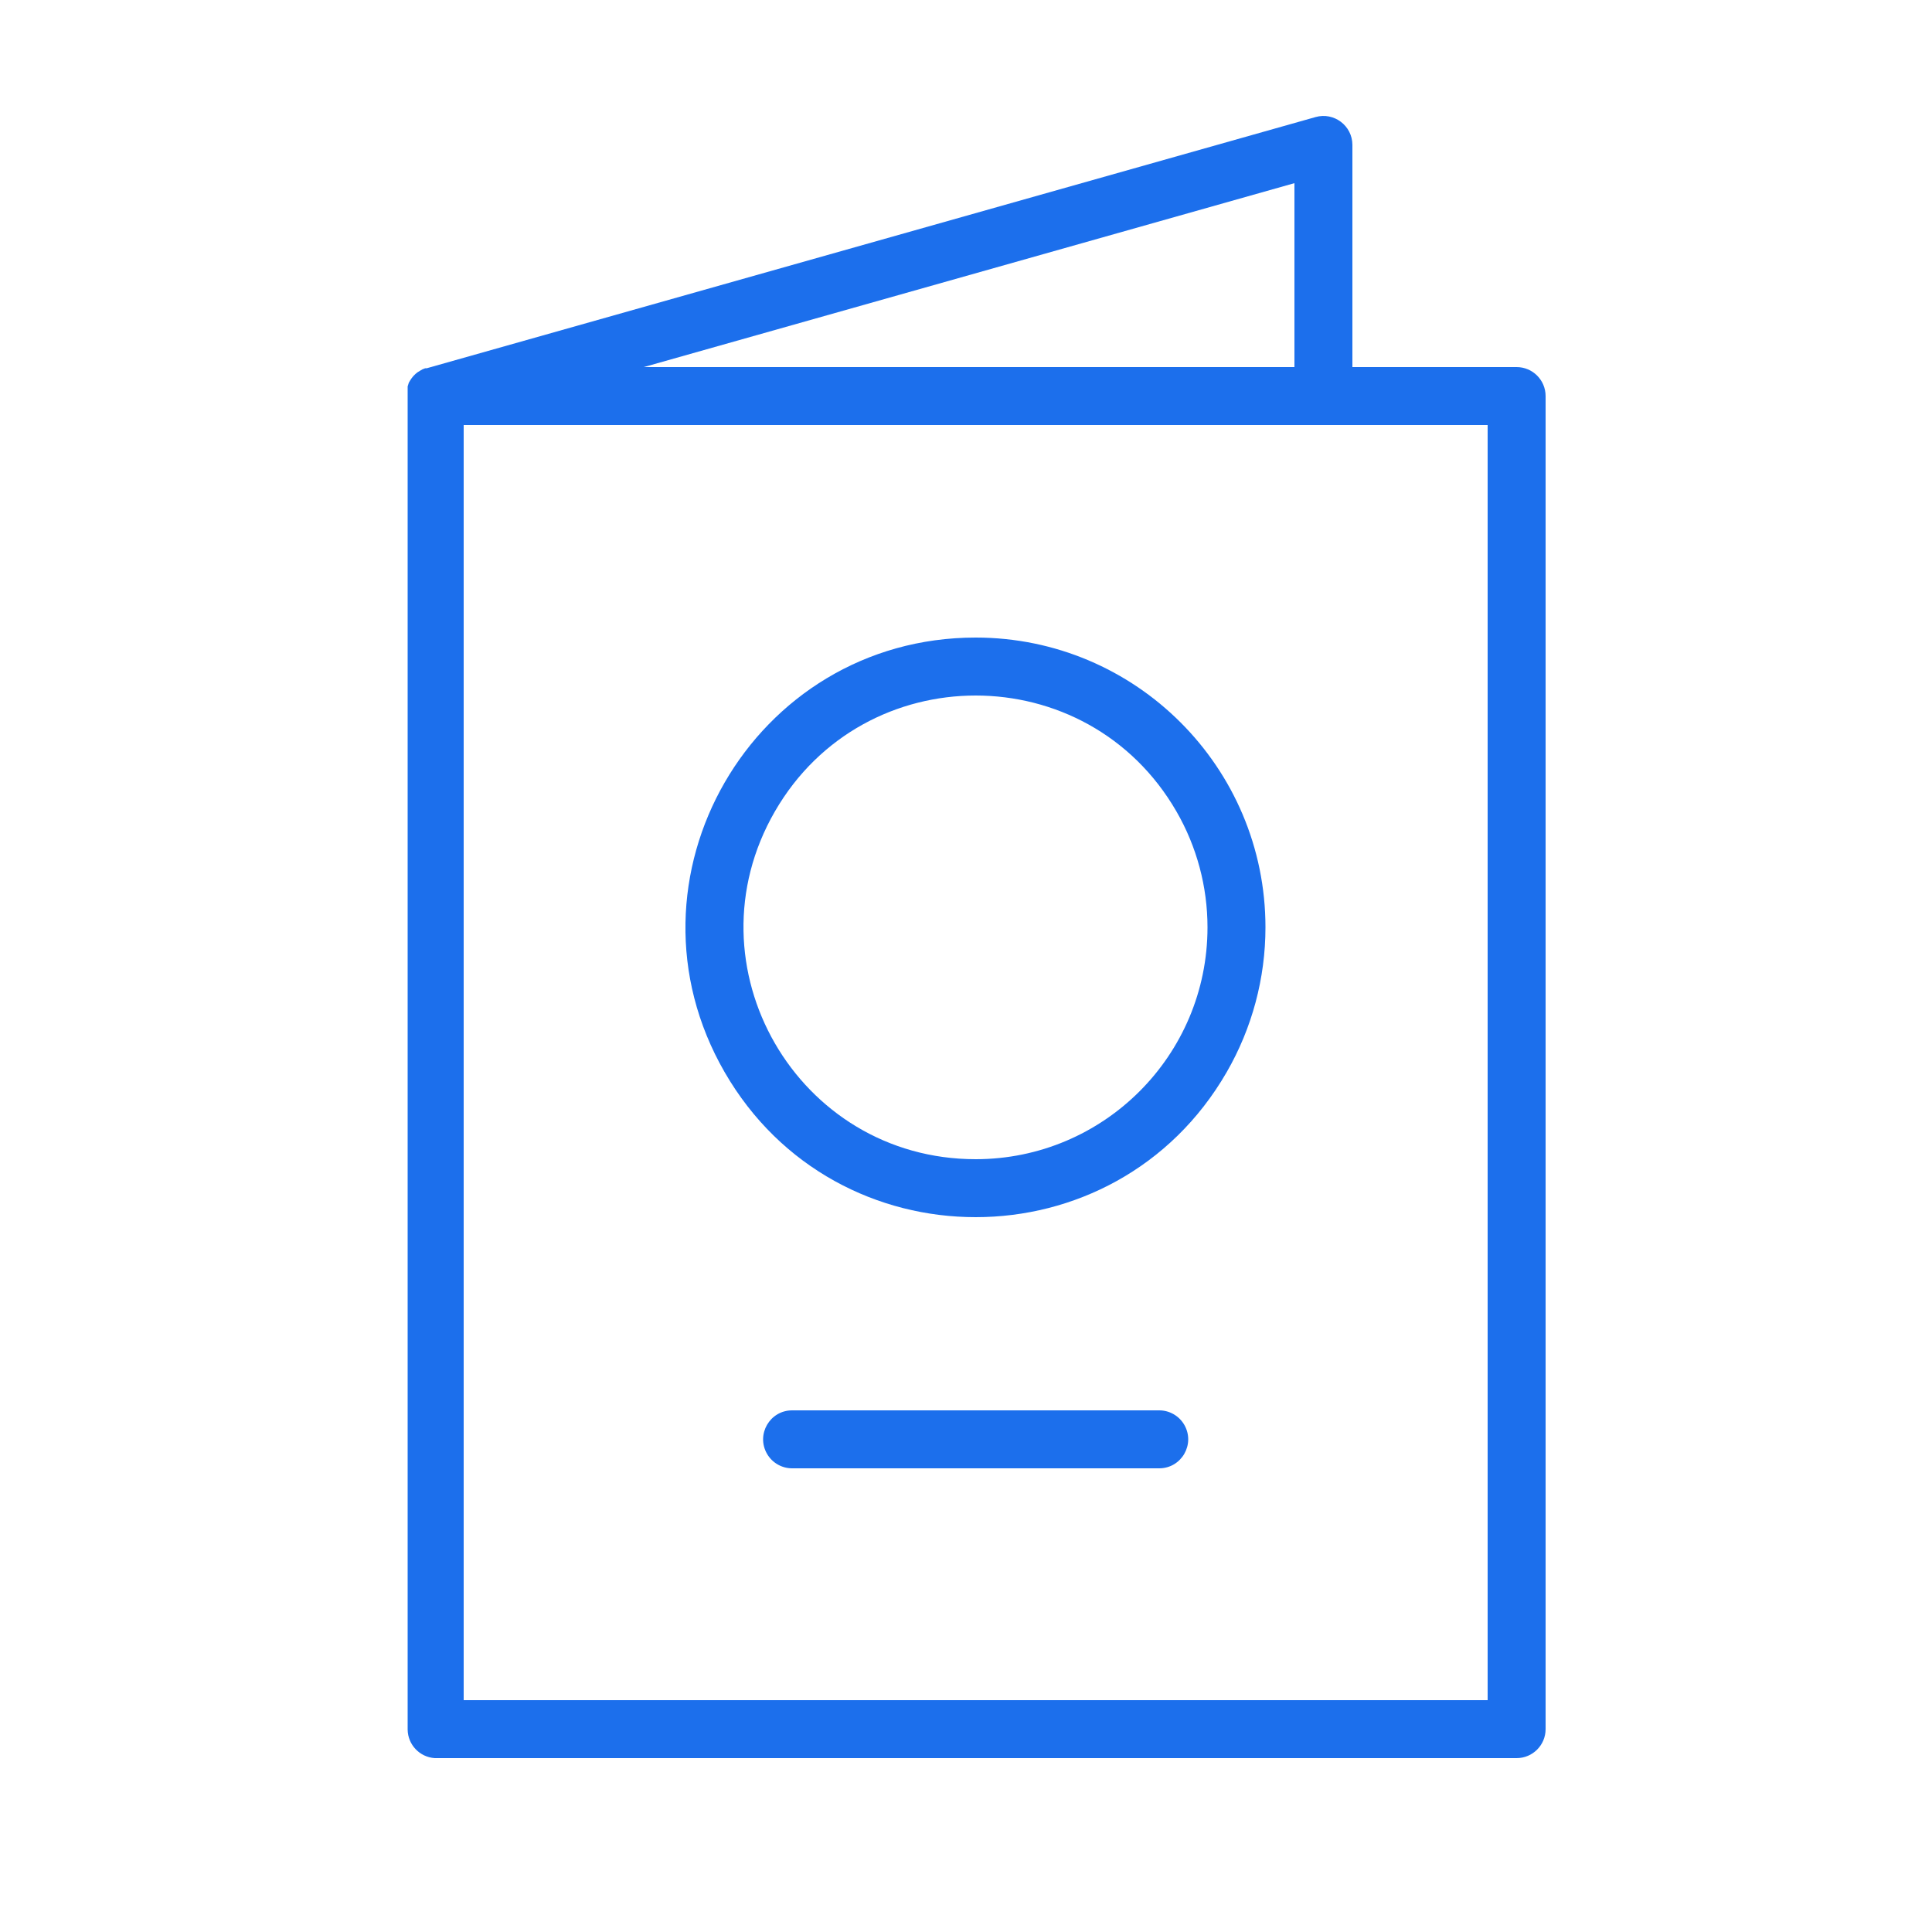 <?xml version="1.0" encoding="UTF-8"?> <svg xmlns="http://www.w3.org/2000/svg" viewBox="1950 2450 100 100" width="100" height="100" data-guides="{&quot;vertical&quot;:[],&quot;horizontal&quot;:[]}"><path fill="#1c6fec" stroke="none" fill-opacity="1" stroke-width="1" stroke-opacity="1" color="rgb(51, 51, 51)" fill-rule="evenodd" font-size-adjust="none" id="tSvga9efb5e72" title="Path 10" d="M 2028.5 2469 C 2025.667 2469 2022.833 2469 2020 2469C 2020 2465.167 2020 2461.333 2020 2457.5C 2019.998 2456.506 2019.047 2455.788 2018.09 2456.06C 2002.757 2460.393 1987.423 2464.727 1972.09 2469.06C 1972.063 2469.06 1972.037 2469.06 1972.01 2469.06C 1971.96 2469.08 1971.91 2469.1 1971.86 2469.12C 1971.82 2469.143 1971.78 2469.167 1971.74 2469.19C 1971.697 2469.217 1971.653 2469.243 1971.61 2469.27C 1971.573 2469.3 1971.537 2469.33 1971.5 2469.36C 1971.467 2469.393 1971.433 2469.427 1971.4 2469.46C 1971.37 2469.497 1971.34 2469.533 1971.31 2469.57C 1971.283 2469.61 1971.257 2469.65 1971.23 2469.69C 1971.207 2469.73 1971.183 2469.77 1971.16 2469.81C 1971.14 2469.873 1971.12 2469.937 1971.1 2470C 1971.1 2470.093 1971.1 2470.187 1971.1 2470.28C 1971.097 2470.333 1971.097 2470.387 1971.1 2470.44C 1971.1 2493.47 1971.1 2516.5 1971.1 2539.53C 1971.114 2540.309 1971.722 2540.948 1972.5 2541C 1991.167 2541 2009.833 2541 2028.5 2541C 2029.328 2541 2030 2540.328 2030 2539.5C 2030 2516.5 2030 2493.5 2030 2470.5C 2030 2469.672 2029.328 2469 2028.5 2469ZM 2017 2469 C 2005.773 2469 1994.547 2469 1983.32 2469C 1994.547 2465.827 2005.773 2462.653 2017 2459.48C 2017 2462.653 2017 2465.827 2017 2469ZM 2027 2538 C 2009.333 2538 1991.667 2538 1974 2538C 1974 2516 1974 2494 1974 2472C 1991.667 2472 2009.333 2472 2027 2472C 2027 2494 2027 2516 2027 2538Z"></path><path fill="#1c6fec" stroke="none" fill-opacity="1" stroke-width="1" stroke-opacity="1" color="rgb(51, 51, 51)" fill-rule="evenodd" font-size-adjust="none" id="tSvg99efdf865d" title="Path 11" d="M 2000.5 2483 C 1988.953 2483 1981.736 2495.5 1987.51 2505.5C 1993.283 2515.5 2007.717 2515.5 2013.49 2505.5C 2014.807 2503.22 2015.5 2500.633 2015.5 2498C 2015.5 2489.716 2008.784 2483 2000.5 2483ZM 2000.5 2510 C 1991.262 2510 1985.489 2500 1990.108 2492C 1994.726 2484 2006.274 2484 2010.892 2492C 2011.946 2493.824 2012.5 2495.894 2012.5 2498C 2012.5 2504.627 2007.127 2510 2000.5 2510ZM 2010 2523 C 2003.667 2523 1997.333 2523 1991 2523C 1989.845 2523 1989.124 2524.25 1989.701 2525.25C 1989.969 2525.714 1990.464 2526 1991 2526C 1997.333 2526 2003.667 2526 2010 2526C 2011.155 2526 2011.876 2524.75 2011.299 2523.75C 2011.031 2523.286 2010.536 2523 2010 2523Z"></path><defs></defs></svg> 